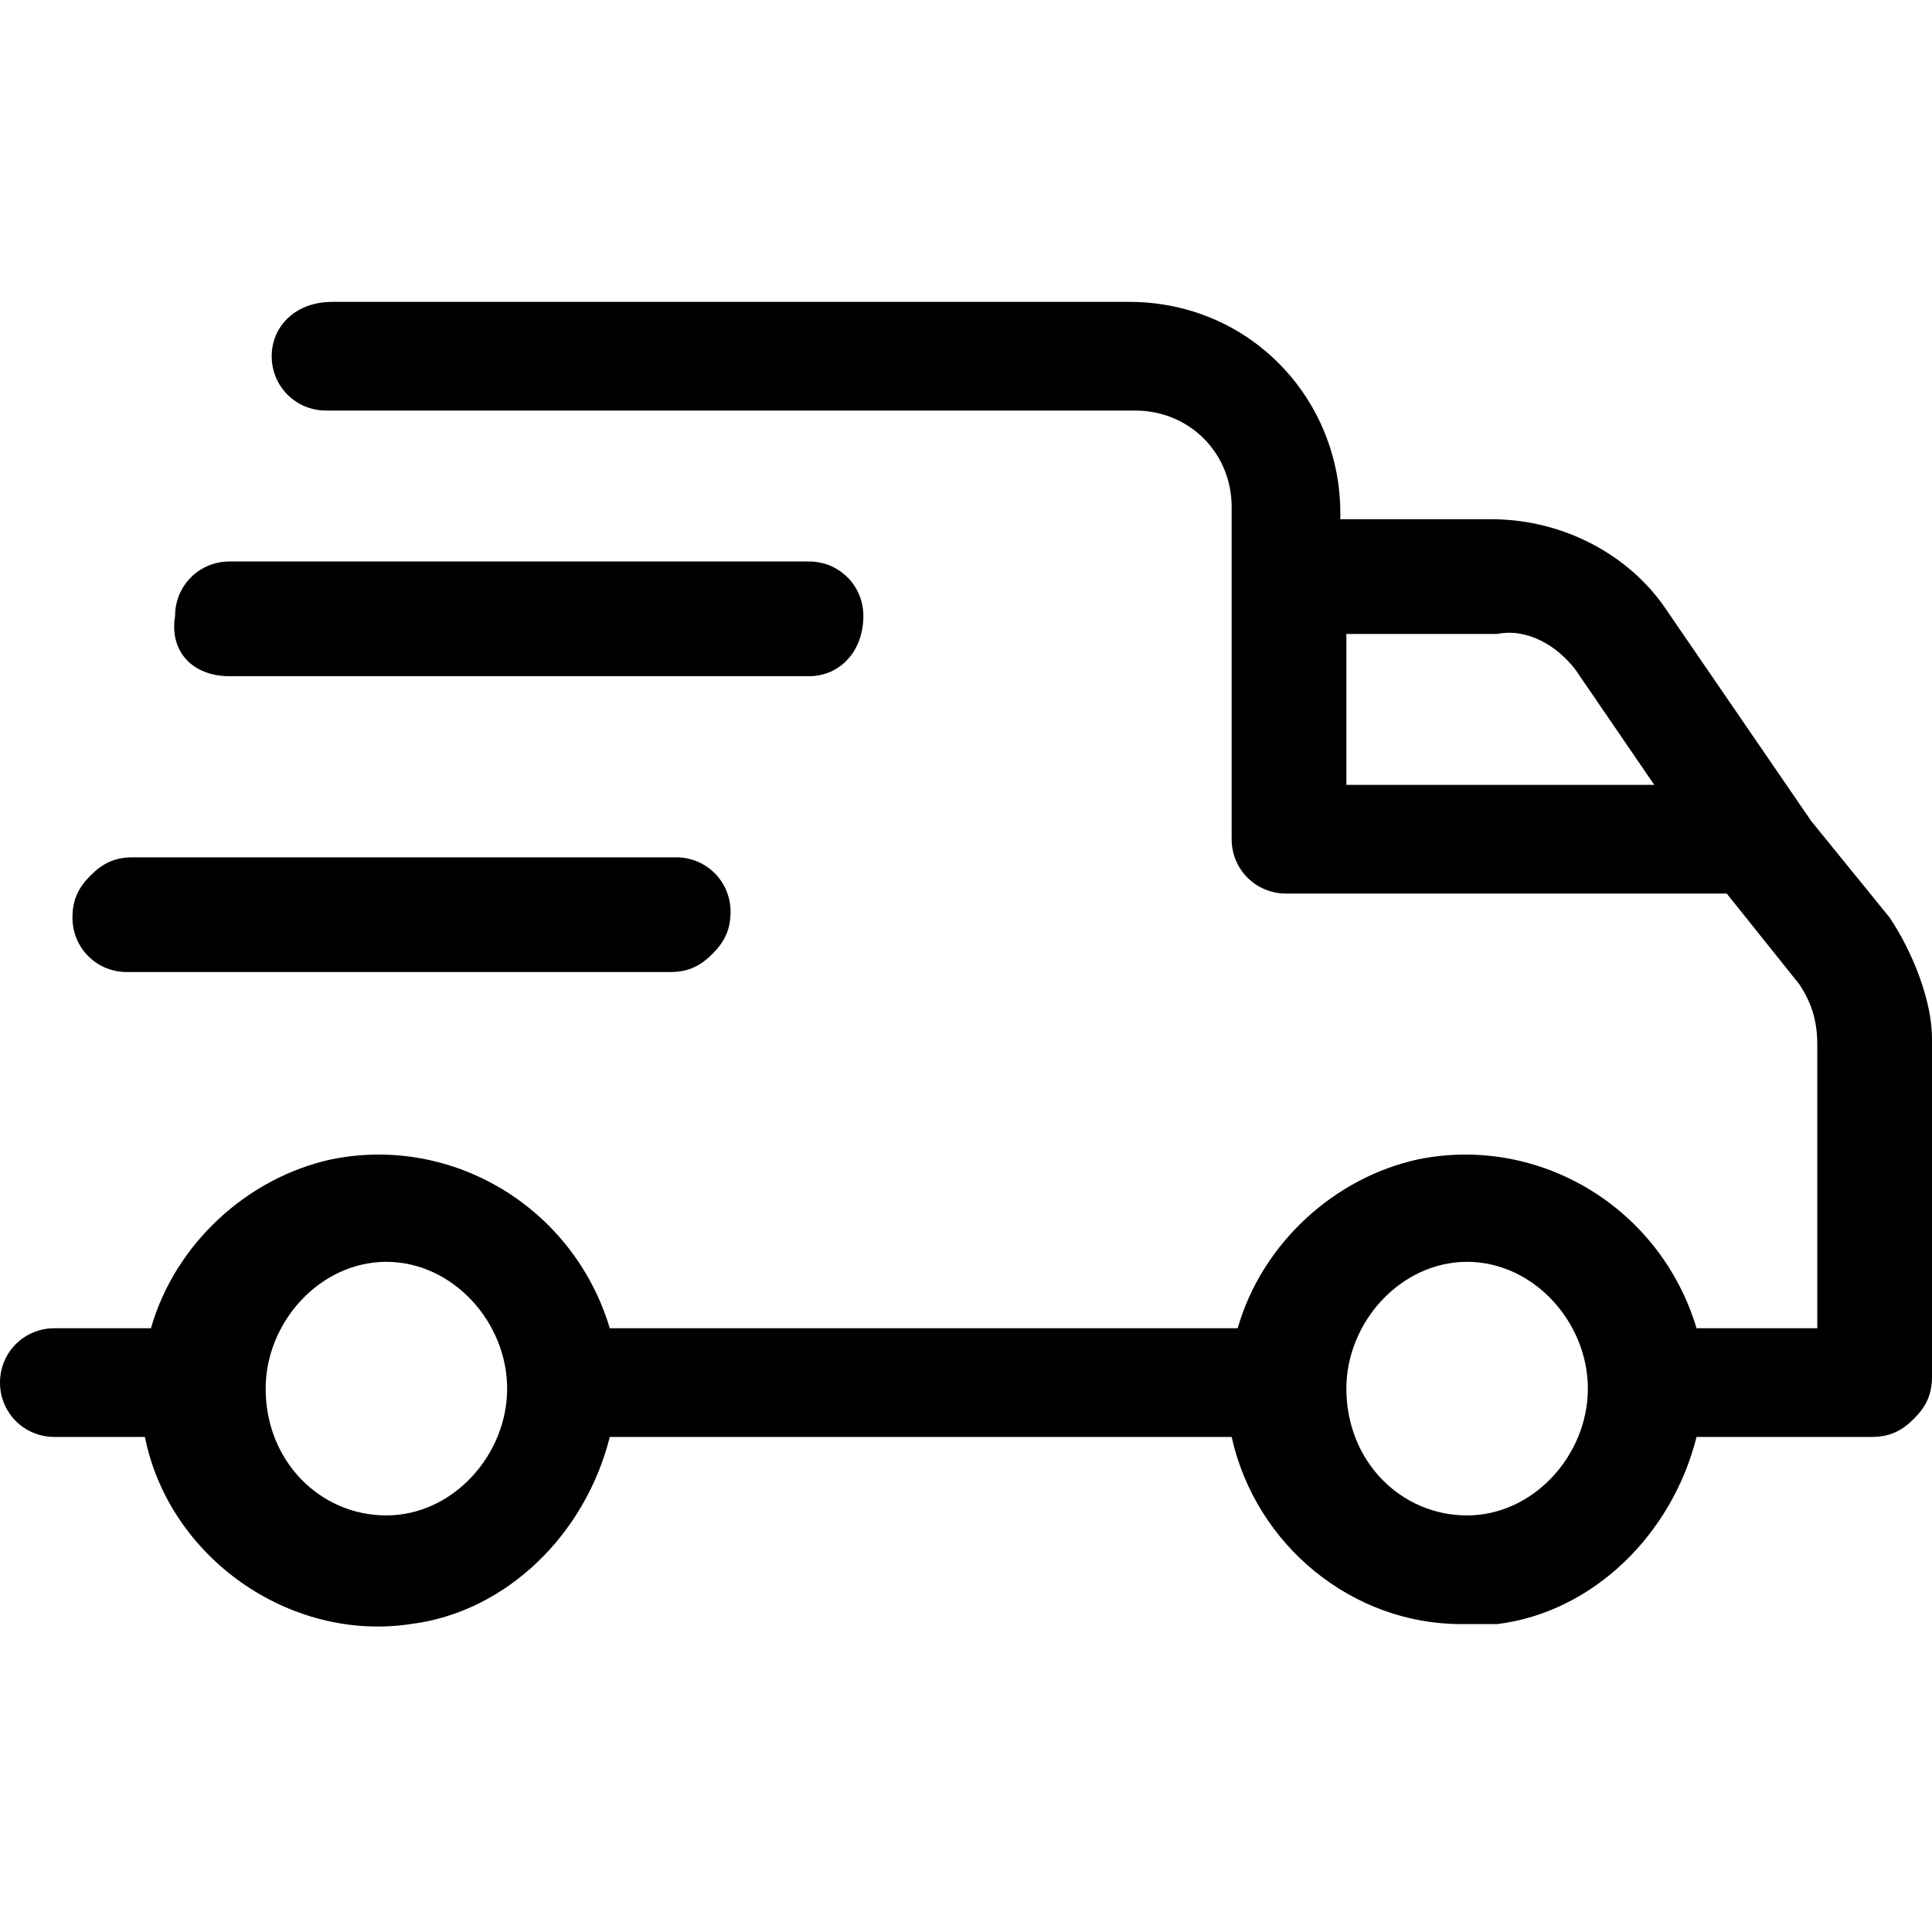 <?xml version="1.0" encoding="utf-8"?>
<!-- Generator: Adobe Illustrator 25.2.0, SVG Export Plug-In . SVG Version: 6.00 Build 0)  -->
<svg version="1.1" id="Ebene_1" xmlns="http://www.w3.org/2000/svg" xmlns:xlink="http://www.w3.org/1999/xlink" x="0px" y="0px"
	 viewBox="0 0 32 32" style="enable-background:new 0 0 32 32;" xml:space="preserve">
<g>
	<path d="M31.3,15.2L30,13.6l0,0l-2.4-3.5c-0.6-0.9-1.7-1.5-2.9-1.5c0,0,0,0,0,0h-2.5V8.5c0-1.9-1.5-3.5-3.5-3.5H5.5
		C4.9,5,4.5,5.4,4.5,5.9s0.4,0.9,0.9,0.9h13.4c0.9,0,1.6,0.7,1.6,1.6v5.5c0,0.5,0.4,0.9,0.9,0.9h7.3l1.2,1.5c0.2,0.3,0.3,0.6,0.3,1
		V22h-2c-0.6-2-2.6-3.2-4.6-2.8c-1.4,0.3-2.6,1.4-3,2.8H10.1c-0.6-2-2.6-3.2-4.6-2.8c-1.4,0.3-2.6,1.4-3,2.8H0.9
		C0.4,22,0,22.4,0,22.9c0,0.5,0.4,0.9,0.9,0.9h1.5c0.4,2,2.4,3.4,4.4,3.1c1.6-0.2,2.9-1.5,3.3-3.1h10.3c0.4,1.8,2,3.1,3.8,3.1
		c0.2,0,0.4,0,0.6,0c1.6-0.2,2.9-1.5,3.3-3.1h2.9c0.3,0,0.5-0.1,0.7-0.3c0.2-0.2,0.3-0.4,0.3-0.7v-5.6C32,16.6,31.7,15.8,31.3,15.2z
		 M26.1,11.1l1.3,1.9h-5.1l0-2.5h2.5C25.3,10.4,25.8,10.7,26.1,11.1z M26.3,23c0,1.1-0.9,2.1-2,2.1s-2-0.9-2-2.1
		c0-1.1,0.9-2.1,2-2.1S26.3,21.9,26.3,23z M8.4,23c0,1.1-0.9,2.1-2,2.1s-2-0.9-2-2.1c0-1.1,0.9-2.1,2-2.1S8.4,21.9,8.4,23z"/>
	<path d="M3.8,11.2h9.6c0,0,0,0,0,0c0.5,0,0.9-0.4,0.9-1c0-0.5-0.4-0.9-0.9-0.9c0,0,0,0,0,0H3.8c-0.5,0-0.9,0.4-0.9,0.9
		C2.8,10.8,3.2,11.2,3.8,11.2z"/>
	<path d="M2.1,16.1L2.1,16.1h9c0.3,0,0.5-0.1,0.7-0.3c0.2-0.2,0.3-0.4,0.3-0.7c0-0.5-0.4-0.9-0.9-0.9h-9c-0.3,0-0.5,0.1-0.7,0.3
		c-0.2,0.2-0.3,0.4-0.3,0.7C1.2,15.7,1.6,16.1,2.1,16.1z"/>
</g>
</svg>
